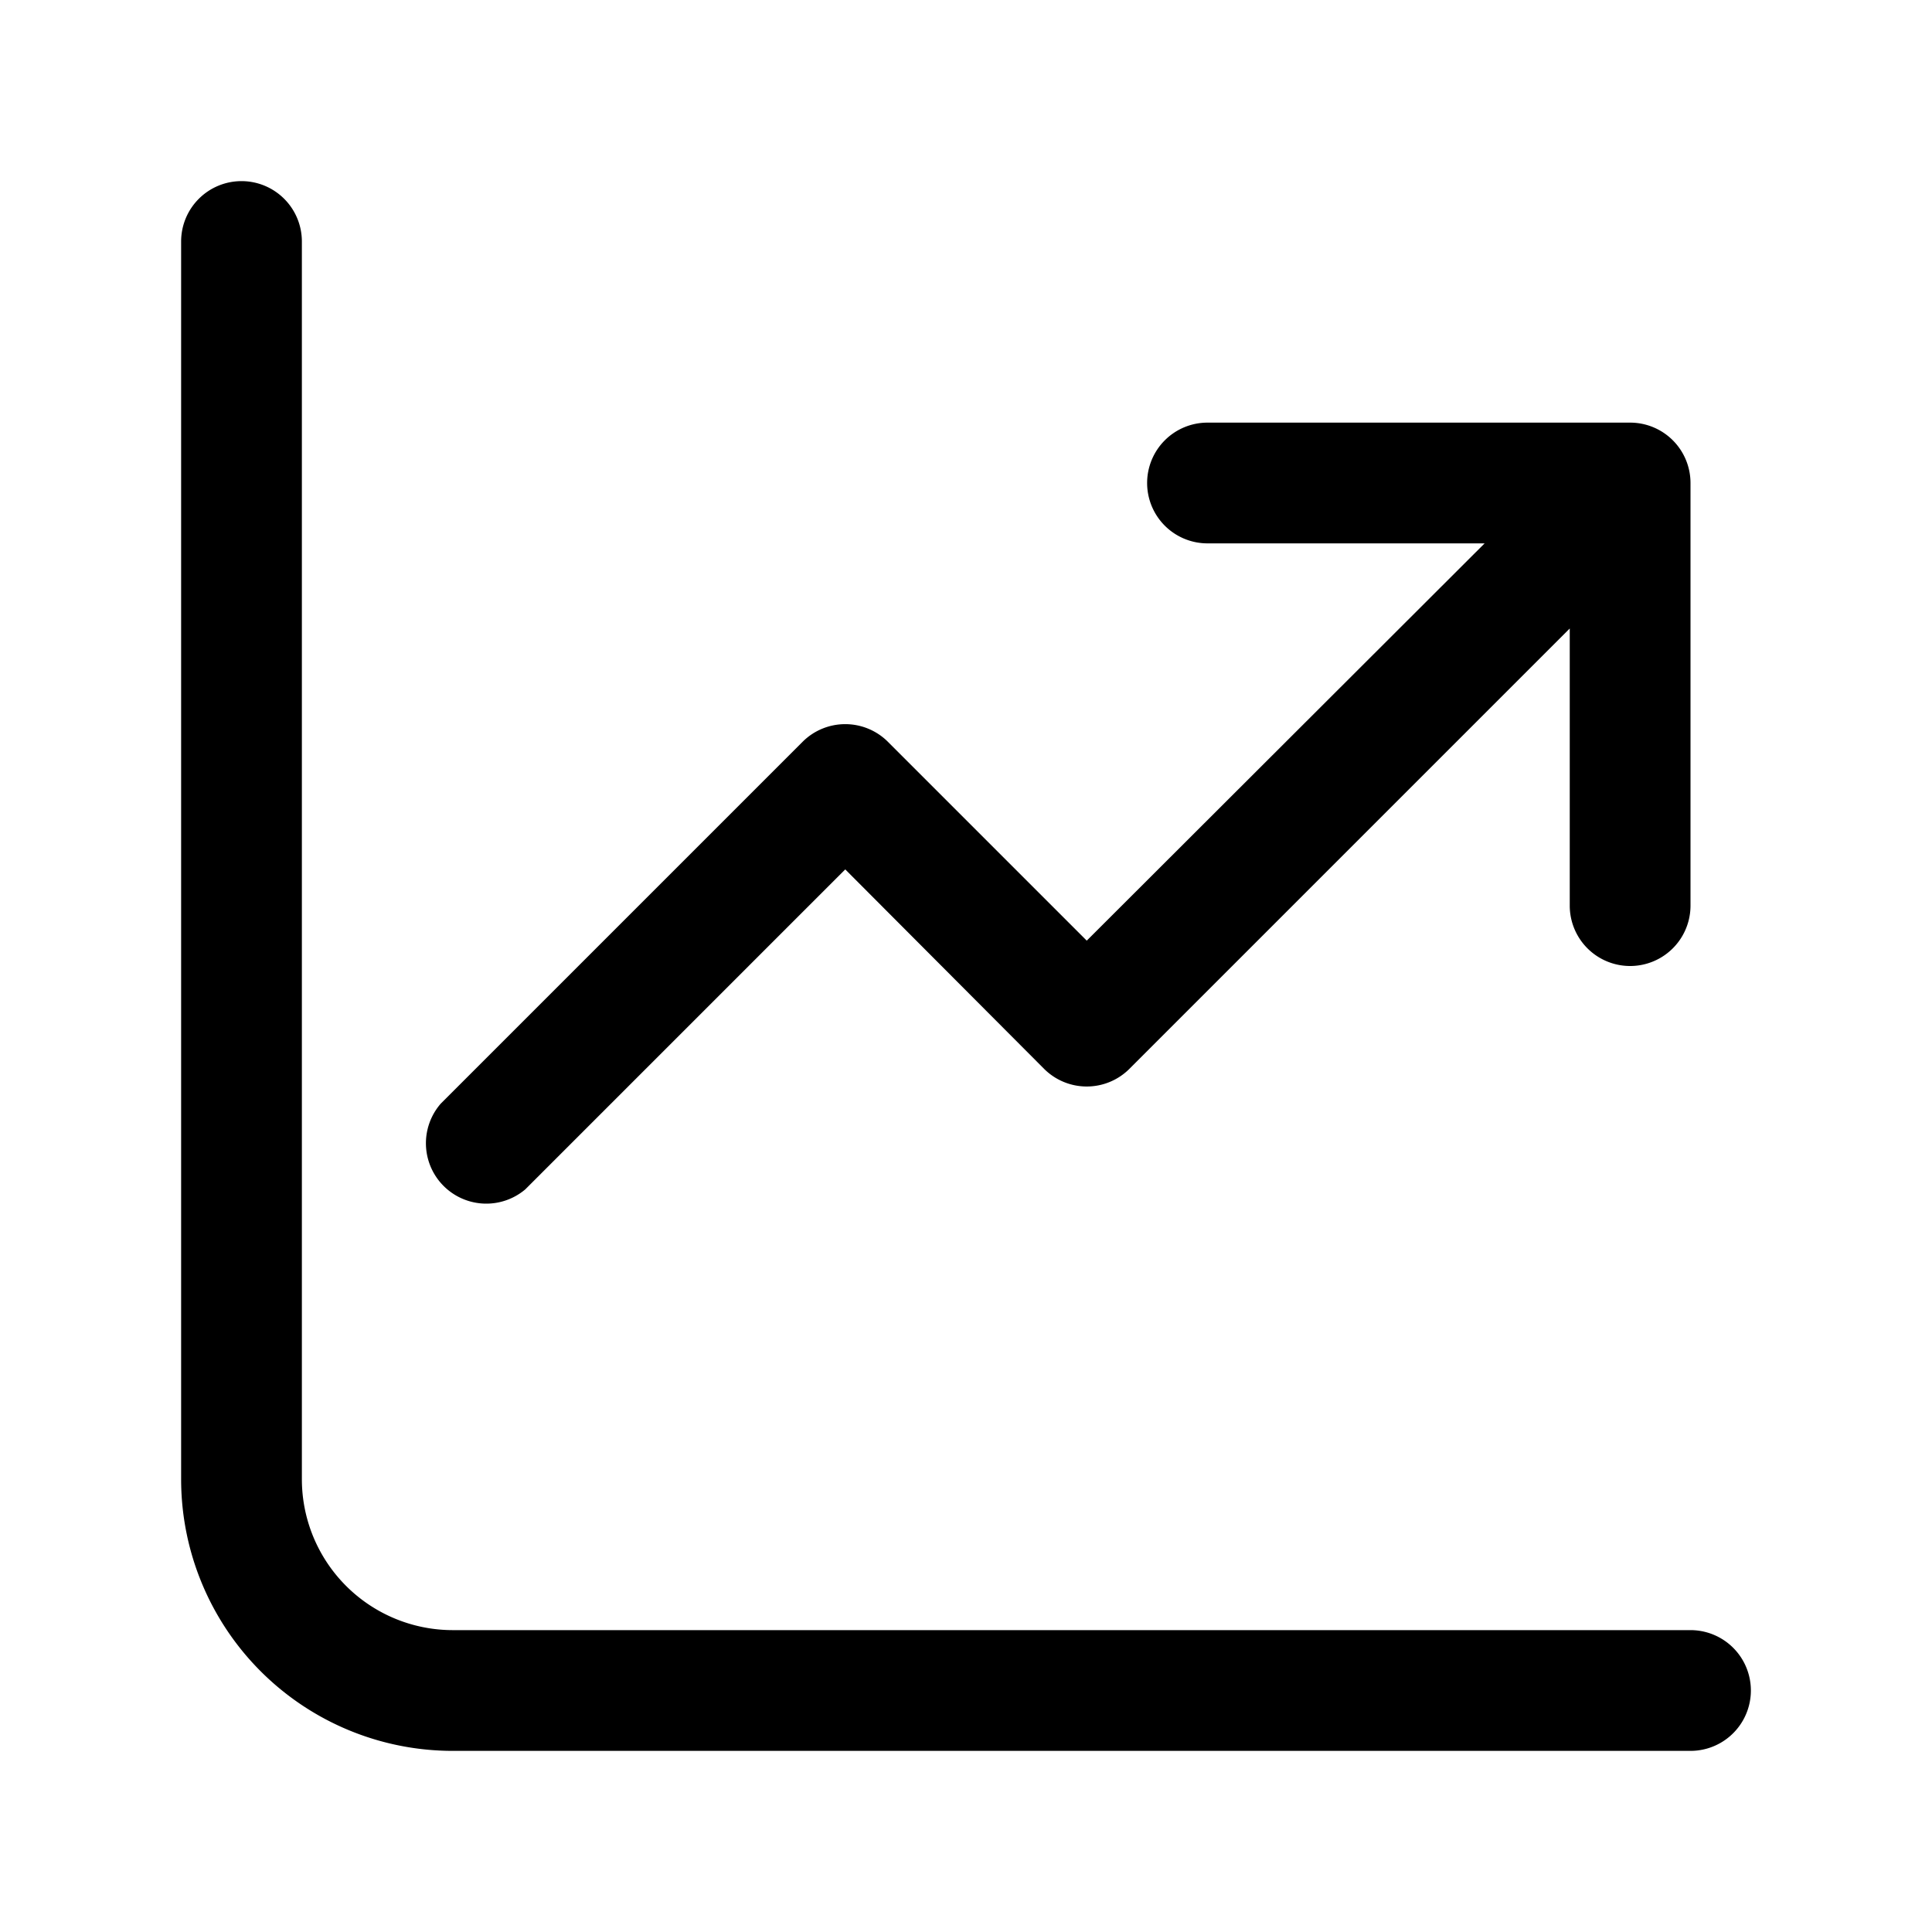 <svg width="32" height="32" viewBox="0 0 32 32" xmlns="http://www.w3.org/2000/svg"><path d="M4 3a1 1 0 0 1 1 1v20.5A2.5 2.5 0 0 0 7.5 27H28a1 1 0 1 1 0 2H7.5A4.5 4.5 0 0 1 3 24.5V4a1 1 0 0 1 1-1Zm15 5a1 1 0 0 1 1-1h7a1 1 0 0 1 1 1v7a1 1 0 1 1-2 0v-4.59l-7.3 7.3a1 1 0 0 1-1.4 0L14 14.4l-5.3 5.3a1 1 0 0 1-1.4-1.42l6-6a1 1 0 0 1 1.4 0l3.3 3.3L24.59 9H20a1 1 0 0 1-1-1Z"/></svg>